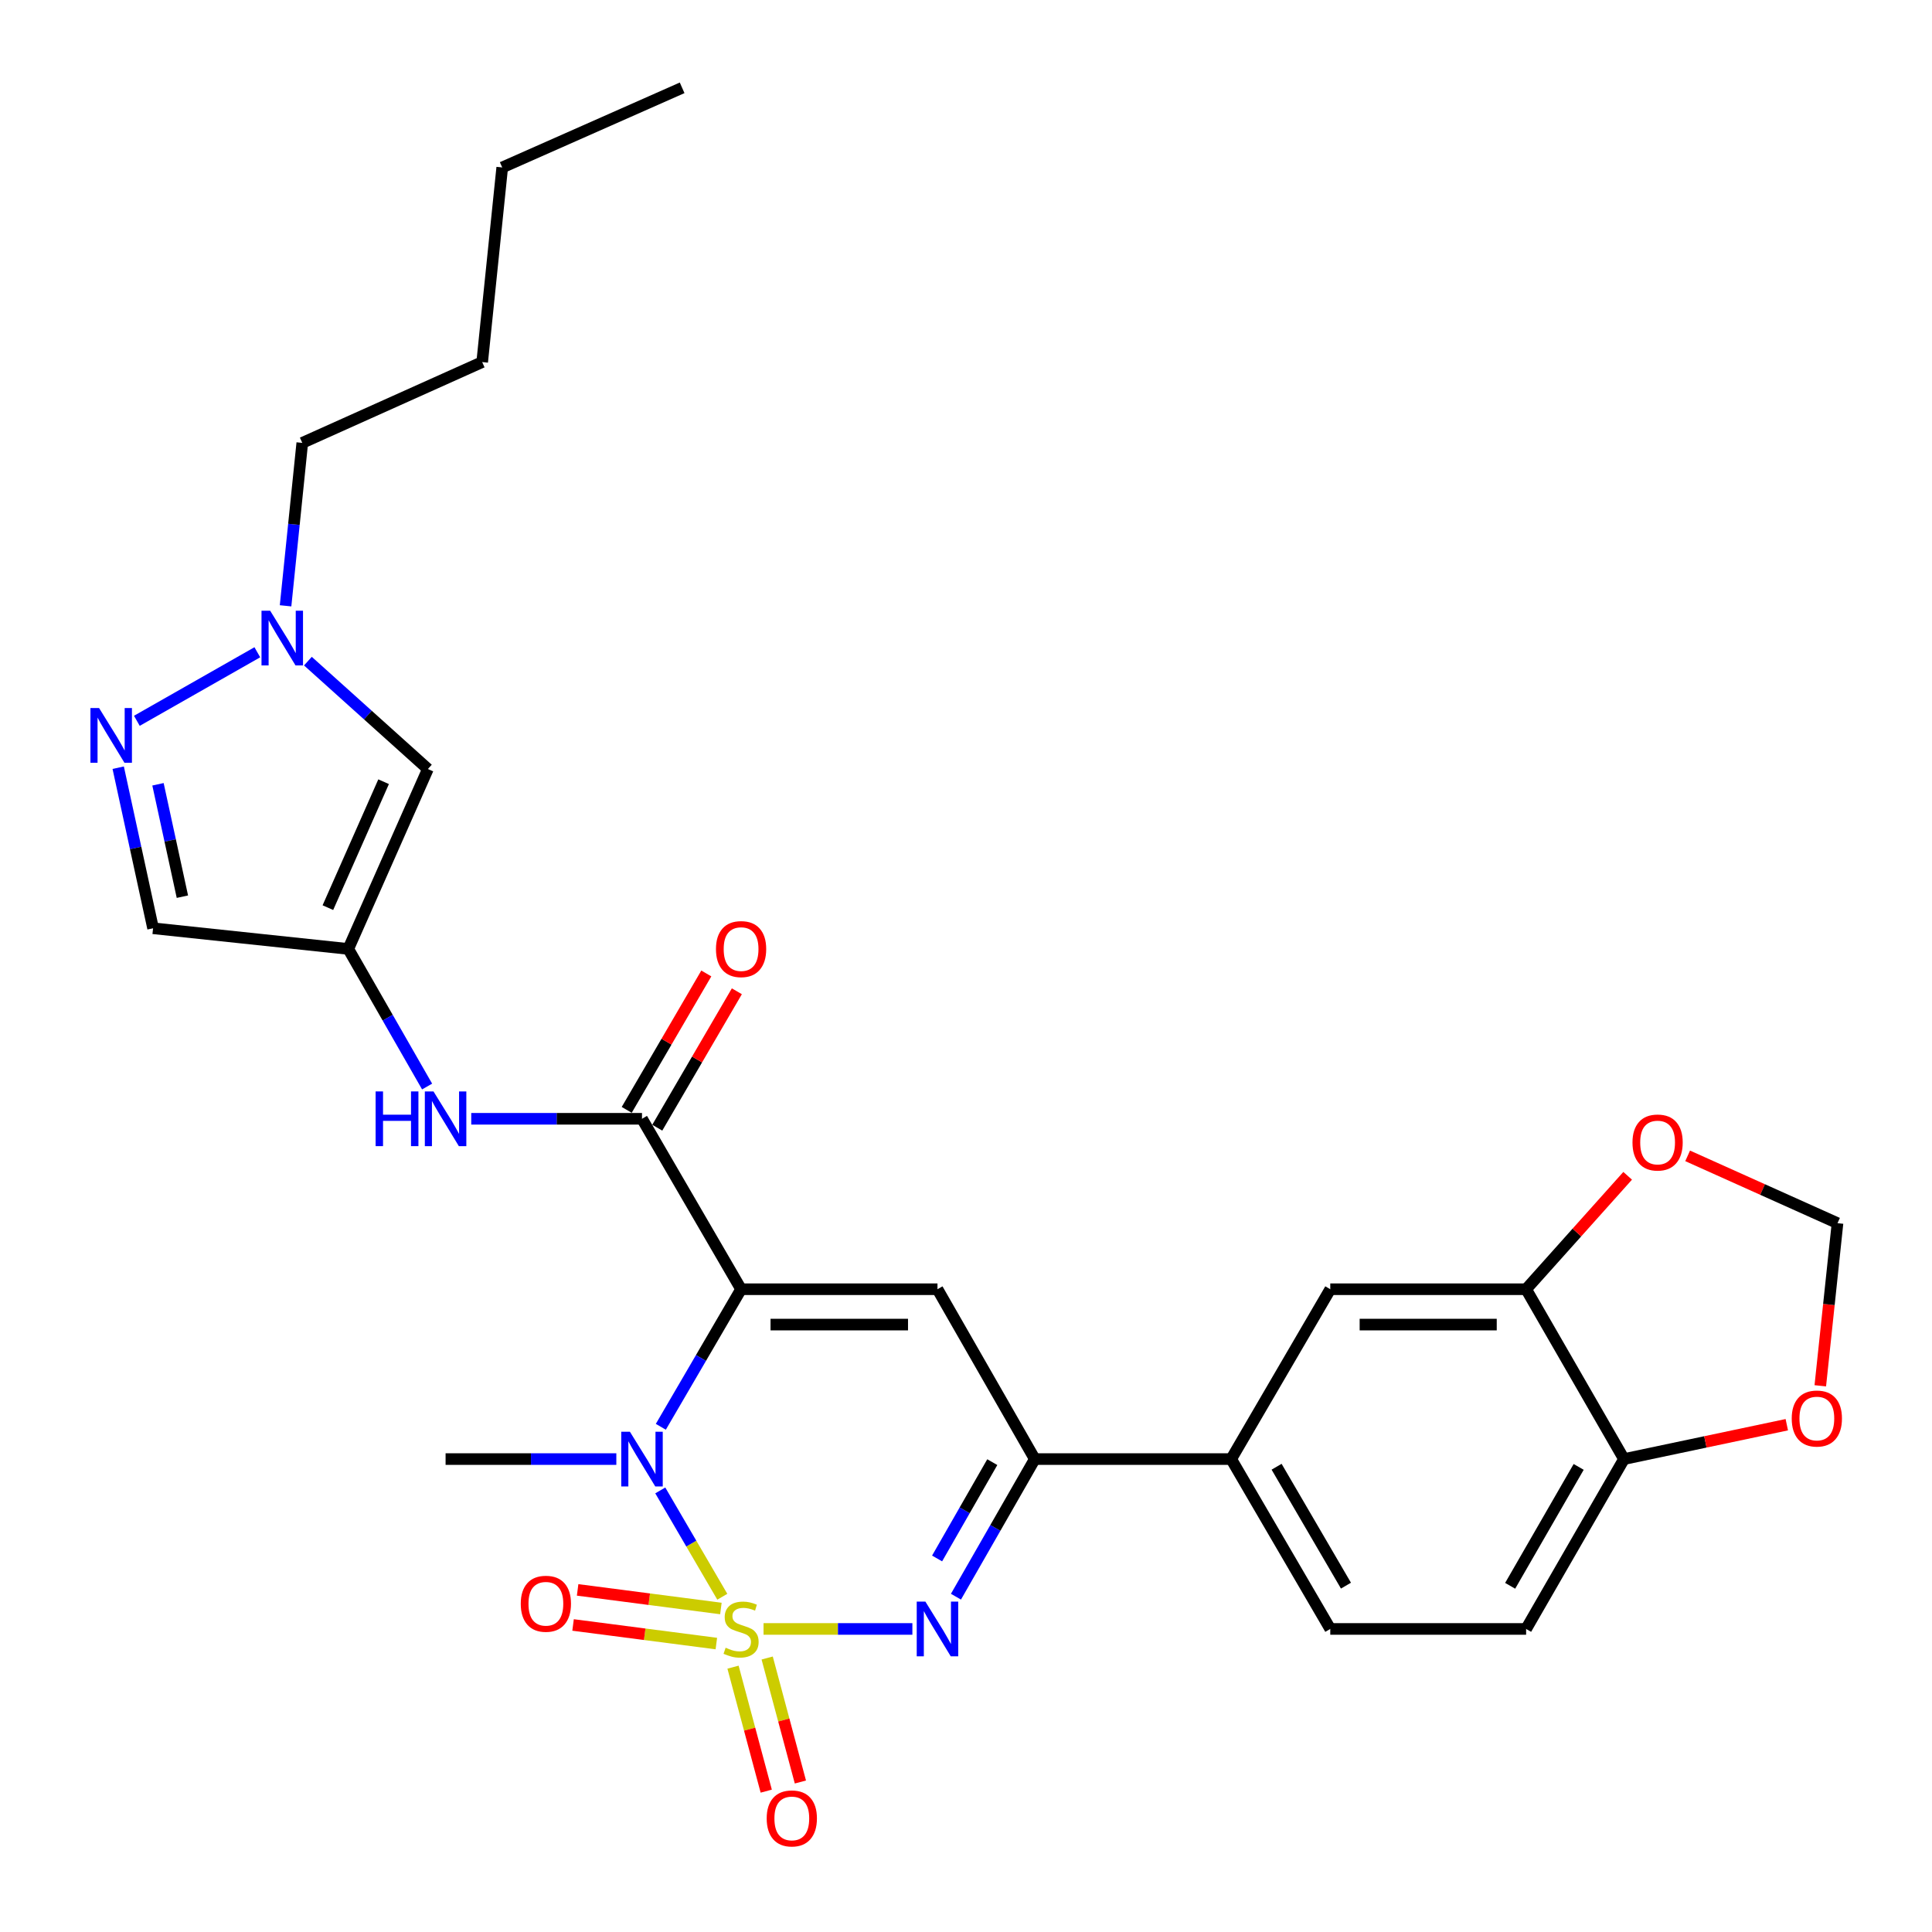 <?xml version='1.0' encoding='iso-8859-1'?>
<svg version='1.1' baseProfile='full'
              xmlns='http://www.w3.org/2000/svg'
                      xmlns:rdkit='http://www.rdkit.org/xml'
                      xmlns:xlink='http://www.w3.org/1999/xlink'
                  xml:space='preserve'
width='1000px' height='1000px' viewBox='0 0 1000 1000'>
<!-- END OF HEADER -->
<rect style='opacity:1.0;fill:#FFFFFF;stroke:none' width='1000' height='1000' x='0' y='0'> </rect>
<path class='bond-1' d='M 373.863,826.475 L 357.811,798.956' style='fill:none;fill-rule:evenodd;stroke:#CCCC00;stroke-width:6px;stroke-linecap:butt;stroke-linejoin:miter;stroke-opacity:1' />
<path class='bond-1' d='M 357.811,798.956 L 341.759,771.437' style='fill:none;fill-rule:evenodd;stroke:#0000FF;stroke-width:6px;stroke-linecap:butt;stroke-linejoin:miter;stroke-opacity:1' />
<path class='bond-2' d='M 395.206,843.139 L 433.725,843.139' style='fill:none;fill-rule:evenodd;stroke:#CCCC00;stroke-width:6px;stroke-linecap:butt;stroke-linejoin:miter;stroke-opacity:1' />
<path class='bond-2' d='M 433.725,843.139 L 472.245,843.139' style='fill:none;fill-rule:evenodd;stroke:#0000FF;stroke-width:6px;stroke-linecap:butt;stroke-linejoin:miter;stroke-opacity:1' />
<path class='bond-12' d='M 379.411,862.924 L 388.007,895.008' style='fill:none;fill-rule:evenodd;stroke:#CCCC00;stroke-width:6px;stroke-linecap:butt;stroke-linejoin:miter;stroke-opacity:1' />
<path class='bond-12' d='M 388.007,895.008 L 396.604,927.093' style='fill:none;fill-rule:evenodd;stroke:#FF0000;stroke-width:6px;stroke-linecap:butt;stroke-linejoin:miter;stroke-opacity:1' />
<path class='bond-12' d='M 397.09,858.187 L 405.686,890.272' style='fill:none;fill-rule:evenodd;stroke:#CCCC00;stroke-width:6px;stroke-linecap:butt;stroke-linejoin:miter;stroke-opacity:1' />
<path class='bond-12' d='M 405.686,890.272 L 414.283,922.356' style='fill:none;fill-rule:evenodd;stroke:#FF0000;stroke-width:6px;stroke-linecap:butt;stroke-linejoin:miter;stroke-opacity:1' />
<path class='bond-13' d='M 373.135,832.555 L 336.055,827.741' style='fill:none;fill-rule:evenodd;stroke:#CCCC00;stroke-width:6px;stroke-linecap:butt;stroke-linejoin:miter;stroke-opacity:1' />
<path class='bond-13' d='M 336.055,827.741 L 298.975,822.927' style='fill:none;fill-rule:evenodd;stroke:#FF0000;stroke-width:6px;stroke-linecap:butt;stroke-linejoin:miter;stroke-opacity:1' />
<path class='bond-13' d='M 370.779,850.705 L 333.699,845.891' style='fill:none;fill-rule:evenodd;stroke:#CCCC00;stroke-width:6px;stroke-linecap:butt;stroke-linejoin:miter;stroke-opacity:1' />
<path class='bond-13' d='M 333.699,845.891 L 296.619,841.078' style='fill:none;fill-rule:evenodd;stroke:#FF0000;stroke-width:6px;stroke-linecap:butt;stroke-linejoin:miter;stroke-opacity:1' />
<path class='bond-0' d='M 383.584,667.301 L 362.813,702.906' style='fill:none;fill-rule:evenodd;stroke:#000000;stroke-width:6px;stroke-linecap:butt;stroke-linejoin:miter;stroke-opacity:1' />
<path class='bond-0' d='M 362.813,702.906 L 342.041,738.51' style='fill:none;fill-rule:evenodd;stroke:#0000FF;stroke-width:6px;stroke-linecap:butt;stroke-linejoin:miter;stroke-opacity:1' />
<path class='bond-4' d='M 383.584,667.301 L 332.296,579.081' style='fill:none;fill-rule:evenodd;stroke:#000000;stroke-width:6px;stroke-linecap:butt;stroke-linejoin:miter;stroke-opacity:1' />
<path class='bond-29' d='M 383.584,667.301 L 485.236,667.301' style='fill:none;fill-rule:evenodd;stroke:#000000;stroke-width:6px;stroke-linecap:butt;stroke-linejoin:miter;stroke-opacity:1' />
<path class='bond-29' d='M 398.832,685.603 L 469.988,685.603' style='fill:none;fill-rule:evenodd;stroke:#000000;stroke-width:6px;stroke-linecap:butt;stroke-linejoin:miter;stroke-opacity:1' />
<path class='bond-24' d='M 319.014,755.215 L 274.824,755.215' style='fill:none;fill-rule:evenodd;stroke:#0000FF;stroke-width:6px;stroke-linecap:butt;stroke-linejoin:miter;stroke-opacity:1' />
<path class='bond-24' d='M 274.824,755.215 L 230.634,755.215' style='fill:none;fill-rule:evenodd;stroke:#000000;stroke-width:6px;stroke-linecap:butt;stroke-linejoin:miter;stroke-opacity:1' />
<path class='bond-5' d='M 494.8,826.446 L 515.204,790.83' style='fill:none;fill-rule:evenodd;stroke:#0000FF;stroke-width:6px;stroke-linecap:butt;stroke-linejoin:miter;stroke-opacity:1' />
<path class='bond-5' d='M 515.204,790.83 L 535.609,755.215' style='fill:none;fill-rule:evenodd;stroke:#000000;stroke-width:6px;stroke-linecap:butt;stroke-linejoin:miter;stroke-opacity:1' />
<path class='bond-5' d='M 485.04,806.663 L 499.323,781.732' style='fill:none;fill-rule:evenodd;stroke:#0000FF;stroke-width:6px;stroke-linecap:butt;stroke-linejoin:miter;stroke-opacity:1' />
<path class='bond-5' d='M 499.323,781.732 L 513.606,756.801' style='fill:none;fill-rule:evenodd;stroke:#000000;stroke-width:6px;stroke-linecap:butt;stroke-linejoin:miter;stroke-opacity:1' />
<path class='bond-3' d='M 485.236,667.301 L 535.609,755.215' style='fill:none;fill-rule:evenodd;stroke:#000000;stroke-width:6px;stroke-linecap:butt;stroke-linejoin:miter;stroke-opacity:1' />
<path class='bond-10' d='M 332.296,579.081 L 288.106,579.081' style='fill:none;fill-rule:evenodd;stroke:#000000;stroke-width:6px;stroke-linecap:butt;stroke-linejoin:miter;stroke-opacity:1' />
<path class='bond-10' d='M 288.106,579.081 L 243.916,579.081' style='fill:none;fill-rule:evenodd;stroke:#0000FF;stroke-width:6px;stroke-linecap:butt;stroke-linejoin:miter;stroke-opacity:1' />
<path class='bond-20' d='M 340.2,583.693 L 360.797,548.388' style='fill:none;fill-rule:evenodd;stroke:#000000;stroke-width:6px;stroke-linecap:butt;stroke-linejoin:miter;stroke-opacity:1' />
<path class='bond-20' d='M 360.797,548.388 L 381.394,513.083' style='fill:none;fill-rule:evenodd;stroke:#FF0000;stroke-width:6px;stroke-linecap:butt;stroke-linejoin:miter;stroke-opacity:1' />
<path class='bond-20' d='M 324.391,574.47 L 344.988,539.165' style='fill:none;fill-rule:evenodd;stroke:#000000;stroke-width:6px;stroke-linecap:butt;stroke-linejoin:miter;stroke-opacity:1' />
<path class='bond-20' d='M 344.988,539.165 L 365.584,503.86' style='fill:none;fill-rule:evenodd;stroke:#FF0000;stroke-width:6px;stroke-linecap:butt;stroke-linejoin:miter;stroke-opacity:1' />
<path class='bond-14' d='M 535.609,755.215 L 637.26,755.215' style='fill:none;fill-rule:evenodd;stroke:#000000;stroke-width:6px;stroke-linecap:butt;stroke-linejoin:miter;stroke-opacity:1' />
<path class='bond-6' d='M 180.271,491.167 L 200.671,526.778' style='fill:none;fill-rule:evenodd;stroke:#000000;stroke-width:6px;stroke-linecap:butt;stroke-linejoin:miter;stroke-opacity:1' />
<path class='bond-6' d='M 200.671,526.778 L 221.071,562.388' style='fill:none;fill-rule:evenodd;stroke:#0000FF;stroke-width:6px;stroke-linecap:butt;stroke-linejoin:miter;stroke-opacity:1' />
<path class='bond-9' d='M 180.271,491.167 L 221.473,398.047' style='fill:none;fill-rule:evenodd;stroke:#000000;stroke-width:6px;stroke-linecap:butt;stroke-linejoin:miter;stroke-opacity:1' />
<path class='bond-9' d='M 169.714,469.794 L 198.555,404.609' style='fill:none;fill-rule:evenodd;stroke:#000000;stroke-width:6px;stroke-linecap:butt;stroke-linejoin:miter;stroke-opacity:1' />
<path class='bond-11' d='M 180.271,491.167 L 79.23,480.47' style='fill:none;fill-rule:evenodd;stroke:#000000;stroke-width:6px;stroke-linecap:butt;stroke-linejoin:miter;stroke-opacity:1' />
<path class='bond-7' d='M 61.181,397.363 L 70.206,438.917' style='fill:none;fill-rule:evenodd;stroke:#0000FF;stroke-width:6px;stroke-linecap:butt;stroke-linejoin:miter;stroke-opacity:1' />
<path class='bond-7' d='M 70.206,438.917 L 79.23,480.47' style='fill:none;fill-rule:evenodd;stroke:#000000;stroke-width:6px;stroke-linecap:butt;stroke-linejoin:miter;stroke-opacity:1' />
<path class='bond-7' d='M 81.774,405.945 L 88.091,435.032' style='fill:none;fill-rule:evenodd;stroke:#0000FF;stroke-width:6px;stroke-linecap:butt;stroke-linejoin:miter;stroke-opacity:1' />
<path class='bond-7' d='M 88.091,435.032 L 94.408,464.12' style='fill:none;fill-rule:evenodd;stroke:#000000;stroke-width:6px;stroke-linecap:butt;stroke-linejoin:miter;stroke-opacity:1' />
<path class='bond-32' d='M 70.838,373.089 L 133.191,337.609' style='fill:none;fill-rule:evenodd;stroke:#0000FF;stroke-width:6px;stroke-linecap:butt;stroke-linejoin:miter;stroke-opacity:1' />
<path class='bond-8' d='M 159.37,342.202 L 190.421,370.125' style='fill:none;fill-rule:evenodd;stroke:#0000FF;stroke-width:6px;stroke-linecap:butt;stroke-linejoin:miter;stroke-opacity:1' />
<path class='bond-8' d='M 190.421,370.125 L 221.473,398.047' style='fill:none;fill-rule:evenodd;stroke:#000000;stroke-width:6px;stroke-linecap:butt;stroke-linejoin:miter;stroke-opacity:1' />
<path class='bond-25' d='M 147.809,313.567 L 152.133,271.401' style='fill:none;fill-rule:evenodd;stroke:#0000FF;stroke-width:6px;stroke-linecap:butt;stroke-linejoin:miter;stroke-opacity:1' />
<path class='bond-25' d='M 152.133,271.401 L 156.457,229.234' style='fill:none;fill-rule:evenodd;stroke:#000000;stroke-width:6px;stroke-linecap:butt;stroke-linejoin:miter;stroke-opacity:1' />
<path class='bond-16' d='M 637.26,755.215 L 688.549,667.301' style='fill:none;fill-rule:evenodd;stroke:#000000;stroke-width:6px;stroke-linecap:butt;stroke-linejoin:miter;stroke-opacity:1' />
<path class='bond-22' d='M 637.26,755.215 L 688.549,843.139' style='fill:none;fill-rule:evenodd;stroke:#000000;stroke-width:6px;stroke-linecap:butt;stroke-linejoin:miter;stroke-opacity:1' />
<path class='bond-22' d='M 660.763,759.181 L 696.665,820.728' style='fill:none;fill-rule:evenodd;stroke:#000000;stroke-width:6px;stroke-linecap:butt;stroke-linejoin:miter;stroke-opacity:1' />
<path class='bond-15' d='M 789.916,667.301 L 688.549,667.301' style='fill:none;fill-rule:evenodd;stroke:#000000;stroke-width:6px;stroke-linecap:butt;stroke-linejoin:miter;stroke-opacity:1' />
<path class='bond-15' d='M 774.71,685.603 L 703.754,685.603' style='fill:none;fill-rule:evenodd;stroke:#000000;stroke-width:6px;stroke-linecap:butt;stroke-linejoin:miter;stroke-opacity:1' />
<path class='bond-18' d='M 789.916,667.301 L 816.195,637.947' style='fill:none;fill-rule:evenodd;stroke:#000000;stroke-width:6px;stroke-linecap:butt;stroke-linejoin:miter;stroke-opacity:1' />
<path class='bond-18' d='M 816.195,637.947 L 842.474,608.594' style='fill:none;fill-rule:evenodd;stroke:#FF0000;stroke-width:6px;stroke-linecap:butt;stroke-linejoin:miter;stroke-opacity:1' />
<path class='bond-30' d='M 789.916,667.301 L 840.573,755.215' style='fill:none;fill-rule:evenodd;stroke:#000000;stroke-width:6px;stroke-linecap:butt;stroke-linejoin:miter;stroke-opacity:1' />
<path class='bond-17' d='M 840.573,755.215 L 789.916,843.139' style='fill:none;fill-rule:evenodd;stroke:#000000;stroke-width:6px;stroke-linecap:butt;stroke-linejoin:miter;stroke-opacity:1' />
<path class='bond-17' d='M 817.116,759.266 L 781.655,820.813' style='fill:none;fill-rule:evenodd;stroke:#000000;stroke-width:6px;stroke-linecap:butt;stroke-linejoin:miter;stroke-opacity:1' />
<path class='bond-19' d='M 840.573,755.215 L 882.709,746.322' style='fill:none;fill-rule:evenodd;stroke:#000000;stroke-width:6px;stroke-linecap:butt;stroke-linejoin:miter;stroke-opacity:1' />
<path class='bond-19' d='M 882.709,746.322 L 924.844,737.429' style='fill:none;fill-rule:evenodd;stroke:#FF0000;stroke-width:6px;stroke-linecap:butt;stroke-linejoin:miter;stroke-opacity:1' />
<path class='bond-21' d='M 873.523,598.27 L 912.307,615.692' style='fill:none;fill-rule:evenodd;stroke:#FF0000;stroke-width:6px;stroke-linecap:butt;stroke-linejoin:miter;stroke-opacity:1' />
<path class='bond-21' d='M 912.307,615.692 L 951.092,633.115' style='fill:none;fill-rule:evenodd;stroke:#000000;stroke-width:6px;stroke-linecap:butt;stroke-linejoin:miter;stroke-opacity:1' />
<path class='bond-31' d='M 942.18,717.286 L 946.636,675.201' style='fill:none;fill-rule:evenodd;stroke:#FF0000;stroke-width:6px;stroke-linecap:butt;stroke-linejoin:miter;stroke-opacity:1' />
<path class='bond-31' d='M 946.636,675.201 L 951.092,633.115' style='fill:none;fill-rule:evenodd;stroke:#000000;stroke-width:6px;stroke-linecap:butt;stroke-linejoin:miter;stroke-opacity:1' />
<path class='bond-23' d='M 688.549,843.139 L 789.916,843.139' style='fill:none;fill-rule:evenodd;stroke:#000000;stroke-width:6px;stroke-linecap:butt;stroke-linejoin:miter;stroke-opacity:1' />
<path class='bond-26' d='M 156.457,229.234 L 249.578,187.413' style='fill:none;fill-rule:evenodd;stroke:#000000;stroke-width:6px;stroke-linecap:butt;stroke-linejoin:miter;stroke-opacity:1' />
<path class='bond-27' d='M 249.578,187.413 L 259.949,86.676' style='fill:none;fill-rule:evenodd;stroke:#000000;stroke-width:6px;stroke-linecap:butt;stroke-linejoin:miter;stroke-opacity:1' />
<path class='bond-28' d='M 259.949,86.676 L 353.07,45.455' style='fill:none;fill-rule:evenodd;stroke:#000000;stroke-width:6px;stroke-linecap:butt;stroke-linejoin:miter;stroke-opacity:1' />
<path  class='atom-0' d='M 375.584 852.859
Q 375.904 852.979, 377.224 853.539
Q 378.544 854.099, 379.984 854.459
Q 381.464 854.779, 382.904 854.779
Q 385.584 854.779, 387.144 853.499
Q 388.704 852.179, 388.704 849.899
Q 388.704 848.339, 387.904 847.379
Q 387.144 846.419, 385.944 845.899
Q 384.744 845.379, 382.744 844.779
Q 380.224 844.019, 378.704 843.299
Q 377.224 842.579, 376.144 841.059
Q 375.104 839.539, 375.104 836.979
Q 375.104 833.419, 377.504 831.219
Q 379.944 829.019, 384.744 829.019
Q 388.024 829.019, 391.744 830.579
L 390.824 833.659
Q 387.424 832.259, 384.864 832.259
Q 382.104 832.259, 380.584 833.419
Q 379.064 834.539, 379.104 836.499
Q 379.104 838.019, 379.864 838.939
Q 380.664 839.859, 381.784 840.379
Q 382.944 840.899, 384.864 841.499
Q 387.424 842.299, 388.944 843.099
Q 390.464 843.899, 391.544 845.539
Q 392.664 847.139, 392.664 849.899
Q 392.664 853.819, 390.024 855.939
Q 387.424 858.019, 383.064 858.019
Q 380.544 858.019, 378.624 857.459
Q 376.744 856.939, 374.504 856.019
L 375.584 852.859
' fill='#CCCC00'/>
<path  class='atom-2' d='M 326.036 741.055
L 335.316 756.055
Q 336.236 757.535, 337.716 760.215
Q 339.196 762.895, 339.276 763.055
L 339.276 741.055
L 343.036 741.055
L 343.036 769.375
L 339.156 769.375
L 329.196 752.975
Q 328.036 751.055, 326.796 748.855
Q 325.596 746.655, 325.236 745.975
L 325.236 769.375
L 321.556 769.375
L 321.556 741.055
L 326.036 741.055
' fill='#0000FF'/>
<path  class='atom-3' d='M 478.976 828.979
L 488.256 843.979
Q 489.176 845.459, 490.656 848.139
Q 492.136 850.819, 492.216 850.979
L 492.216 828.979
L 495.976 828.979
L 495.976 857.299
L 492.096 857.299
L 482.136 840.899
Q 480.976 838.979, 479.736 836.779
Q 478.536 834.579, 478.176 833.899
L 478.176 857.299
L 474.496 857.299
L 474.496 828.979
L 478.976 828.979
' fill='#0000FF'/>
<path  class='atom-8' d='M 51.291 366.489
L 60.571 381.489
Q 61.491 382.969, 62.971 385.649
Q 64.451 388.329, 64.531 388.489
L 64.531 366.489
L 68.291 366.489
L 68.291 394.809
L 64.411 394.809
L 54.451 378.409
Q 53.291 376.489, 52.051 374.289
Q 50.851 372.089, 50.491 371.409
L 50.491 394.809
L 46.811 394.809
L 46.811 366.489
L 51.291 366.489
' fill='#0000FF'/>
<path  class='atom-9' d='M 139.836 316.106
L 149.116 331.106
Q 150.036 332.586, 151.516 335.266
Q 152.996 337.946, 153.076 338.106
L 153.076 316.106
L 156.836 316.106
L 156.836 344.426
L 152.956 344.426
L 142.996 328.026
Q 141.836 326.106, 140.596 323.906
Q 139.396 321.706, 139.036 321.026
L 139.036 344.426
L 135.356 344.426
L 135.356 316.106
L 139.836 316.106
' fill='#0000FF'/>
<path  class='atom-11' d='M 194.414 564.921
L 198.254 564.921
L 198.254 576.961
L 212.734 576.961
L 212.734 564.921
L 216.574 564.921
L 216.574 593.241
L 212.734 593.241
L 212.734 580.161
L 198.254 580.161
L 198.254 593.241
L 194.414 593.241
L 194.414 564.921
' fill='#0000FF'/>
<path  class='atom-11' d='M 224.374 564.921
L 233.654 579.921
Q 234.574 581.401, 236.054 584.081
Q 237.534 586.761, 237.614 586.921
L 237.614 564.921
L 241.374 564.921
L 241.374 593.241
L 237.494 593.241
L 227.534 576.841
Q 226.374 574.921, 225.134 572.721
Q 223.934 570.521, 223.574 569.841
L 223.574 593.241
L 219.894 593.241
L 219.894 564.921
L 224.374 564.921
' fill='#0000FF'/>
<path  class='atom-13' d='M 396.839 941.21
Q 396.839 934.41, 400.199 930.61
Q 403.559 926.81, 409.839 926.81
Q 416.119 926.81, 419.479 930.61
Q 422.839 934.41, 422.839 941.21
Q 422.839 948.09, 419.439 952.01
Q 416.039 955.89, 409.839 955.89
Q 403.599 955.89, 400.199 952.01
Q 396.839 948.13, 396.839 941.21
M 409.839 952.69
Q 414.159 952.69, 416.479 949.81
Q 418.839 946.89, 418.839 941.21
Q 418.839 935.65, 416.479 932.85
Q 414.159 930.01, 409.839 930.01
Q 405.519 930.01, 403.159 932.81
Q 400.839 935.61, 400.839 941.21
Q 400.839 946.93, 403.159 949.81
Q 405.519 952.69, 409.839 952.69
' fill='#FF0000'/>
<path  class='atom-14' d='M 269.543 830.102
Q 269.543 823.302, 272.903 819.502
Q 276.263 815.702, 282.543 815.702
Q 288.823 815.702, 292.183 819.502
Q 295.543 823.302, 295.543 830.102
Q 295.543 836.982, 292.143 840.902
Q 288.743 844.782, 282.543 844.782
Q 276.303 844.782, 272.903 840.902
Q 269.543 837.022, 269.543 830.102
M 282.543 841.582
Q 286.863 841.582, 289.183 838.702
Q 291.543 835.782, 291.543 830.102
Q 291.543 824.542, 289.183 821.742
Q 286.863 818.902, 282.543 818.902
Q 278.223 818.902, 275.863 821.702
Q 273.543 824.502, 273.543 830.102
Q 273.543 835.822, 275.863 838.702
Q 278.223 841.582, 282.543 841.582
' fill='#FF0000'/>
<path  class='atom-19' d='M 844.971 591.363
Q 844.971 584.563, 848.331 580.763
Q 851.691 576.963, 857.971 576.963
Q 864.251 576.963, 867.611 580.763
Q 870.971 584.563, 870.971 591.363
Q 870.971 598.243, 867.571 602.163
Q 864.171 606.043, 857.971 606.043
Q 851.731 606.043, 848.331 602.163
Q 844.971 598.283, 844.971 591.363
M 857.971 602.843
Q 862.291 602.843, 864.611 599.963
Q 866.971 597.043, 866.971 591.363
Q 866.971 585.803, 864.611 583.003
Q 862.291 580.163, 857.971 580.163
Q 853.651 580.163, 851.291 582.963
Q 848.971 585.763, 848.971 591.363
Q 848.971 597.083, 851.291 599.963
Q 853.651 602.843, 857.971 602.843
' fill='#FF0000'/>
<path  class='atom-20' d='M 927.395 734.226
Q 927.395 727.426, 930.755 723.626
Q 934.115 719.826, 940.395 719.826
Q 946.675 719.826, 950.035 723.626
Q 953.395 727.426, 953.395 734.226
Q 953.395 741.106, 949.995 745.026
Q 946.595 748.906, 940.395 748.906
Q 934.155 748.906, 930.755 745.026
Q 927.395 741.146, 927.395 734.226
M 940.395 745.706
Q 944.715 745.706, 947.035 742.826
Q 949.395 739.906, 949.395 734.226
Q 949.395 728.666, 947.035 725.866
Q 944.715 723.026, 940.395 723.026
Q 936.075 723.026, 933.715 725.826
Q 931.395 728.626, 931.395 734.226
Q 931.395 739.946, 933.715 742.826
Q 936.075 745.706, 940.395 745.706
' fill='#FF0000'/>
<path  class='atom-21' d='M 370.584 491.247
Q 370.584 484.447, 373.944 480.647
Q 377.304 476.847, 383.584 476.847
Q 389.864 476.847, 393.224 480.647
Q 396.584 484.447, 396.584 491.247
Q 396.584 498.127, 393.184 502.047
Q 389.784 505.927, 383.584 505.927
Q 377.344 505.927, 373.944 502.047
Q 370.584 498.167, 370.584 491.247
M 383.584 502.727
Q 387.904 502.727, 390.224 499.847
Q 392.584 496.927, 392.584 491.247
Q 392.584 485.687, 390.224 482.887
Q 387.904 480.047, 383.584 480.047
Q 379.264 480.047, 376.904 482.847
Q 374.584 485.647, 374.584 491.247
Q 374.584 496.967, 376.904 499.847
Q 379.264 502.727, 383.584 502.727
' fill='#FF0000'/>
</svg>
